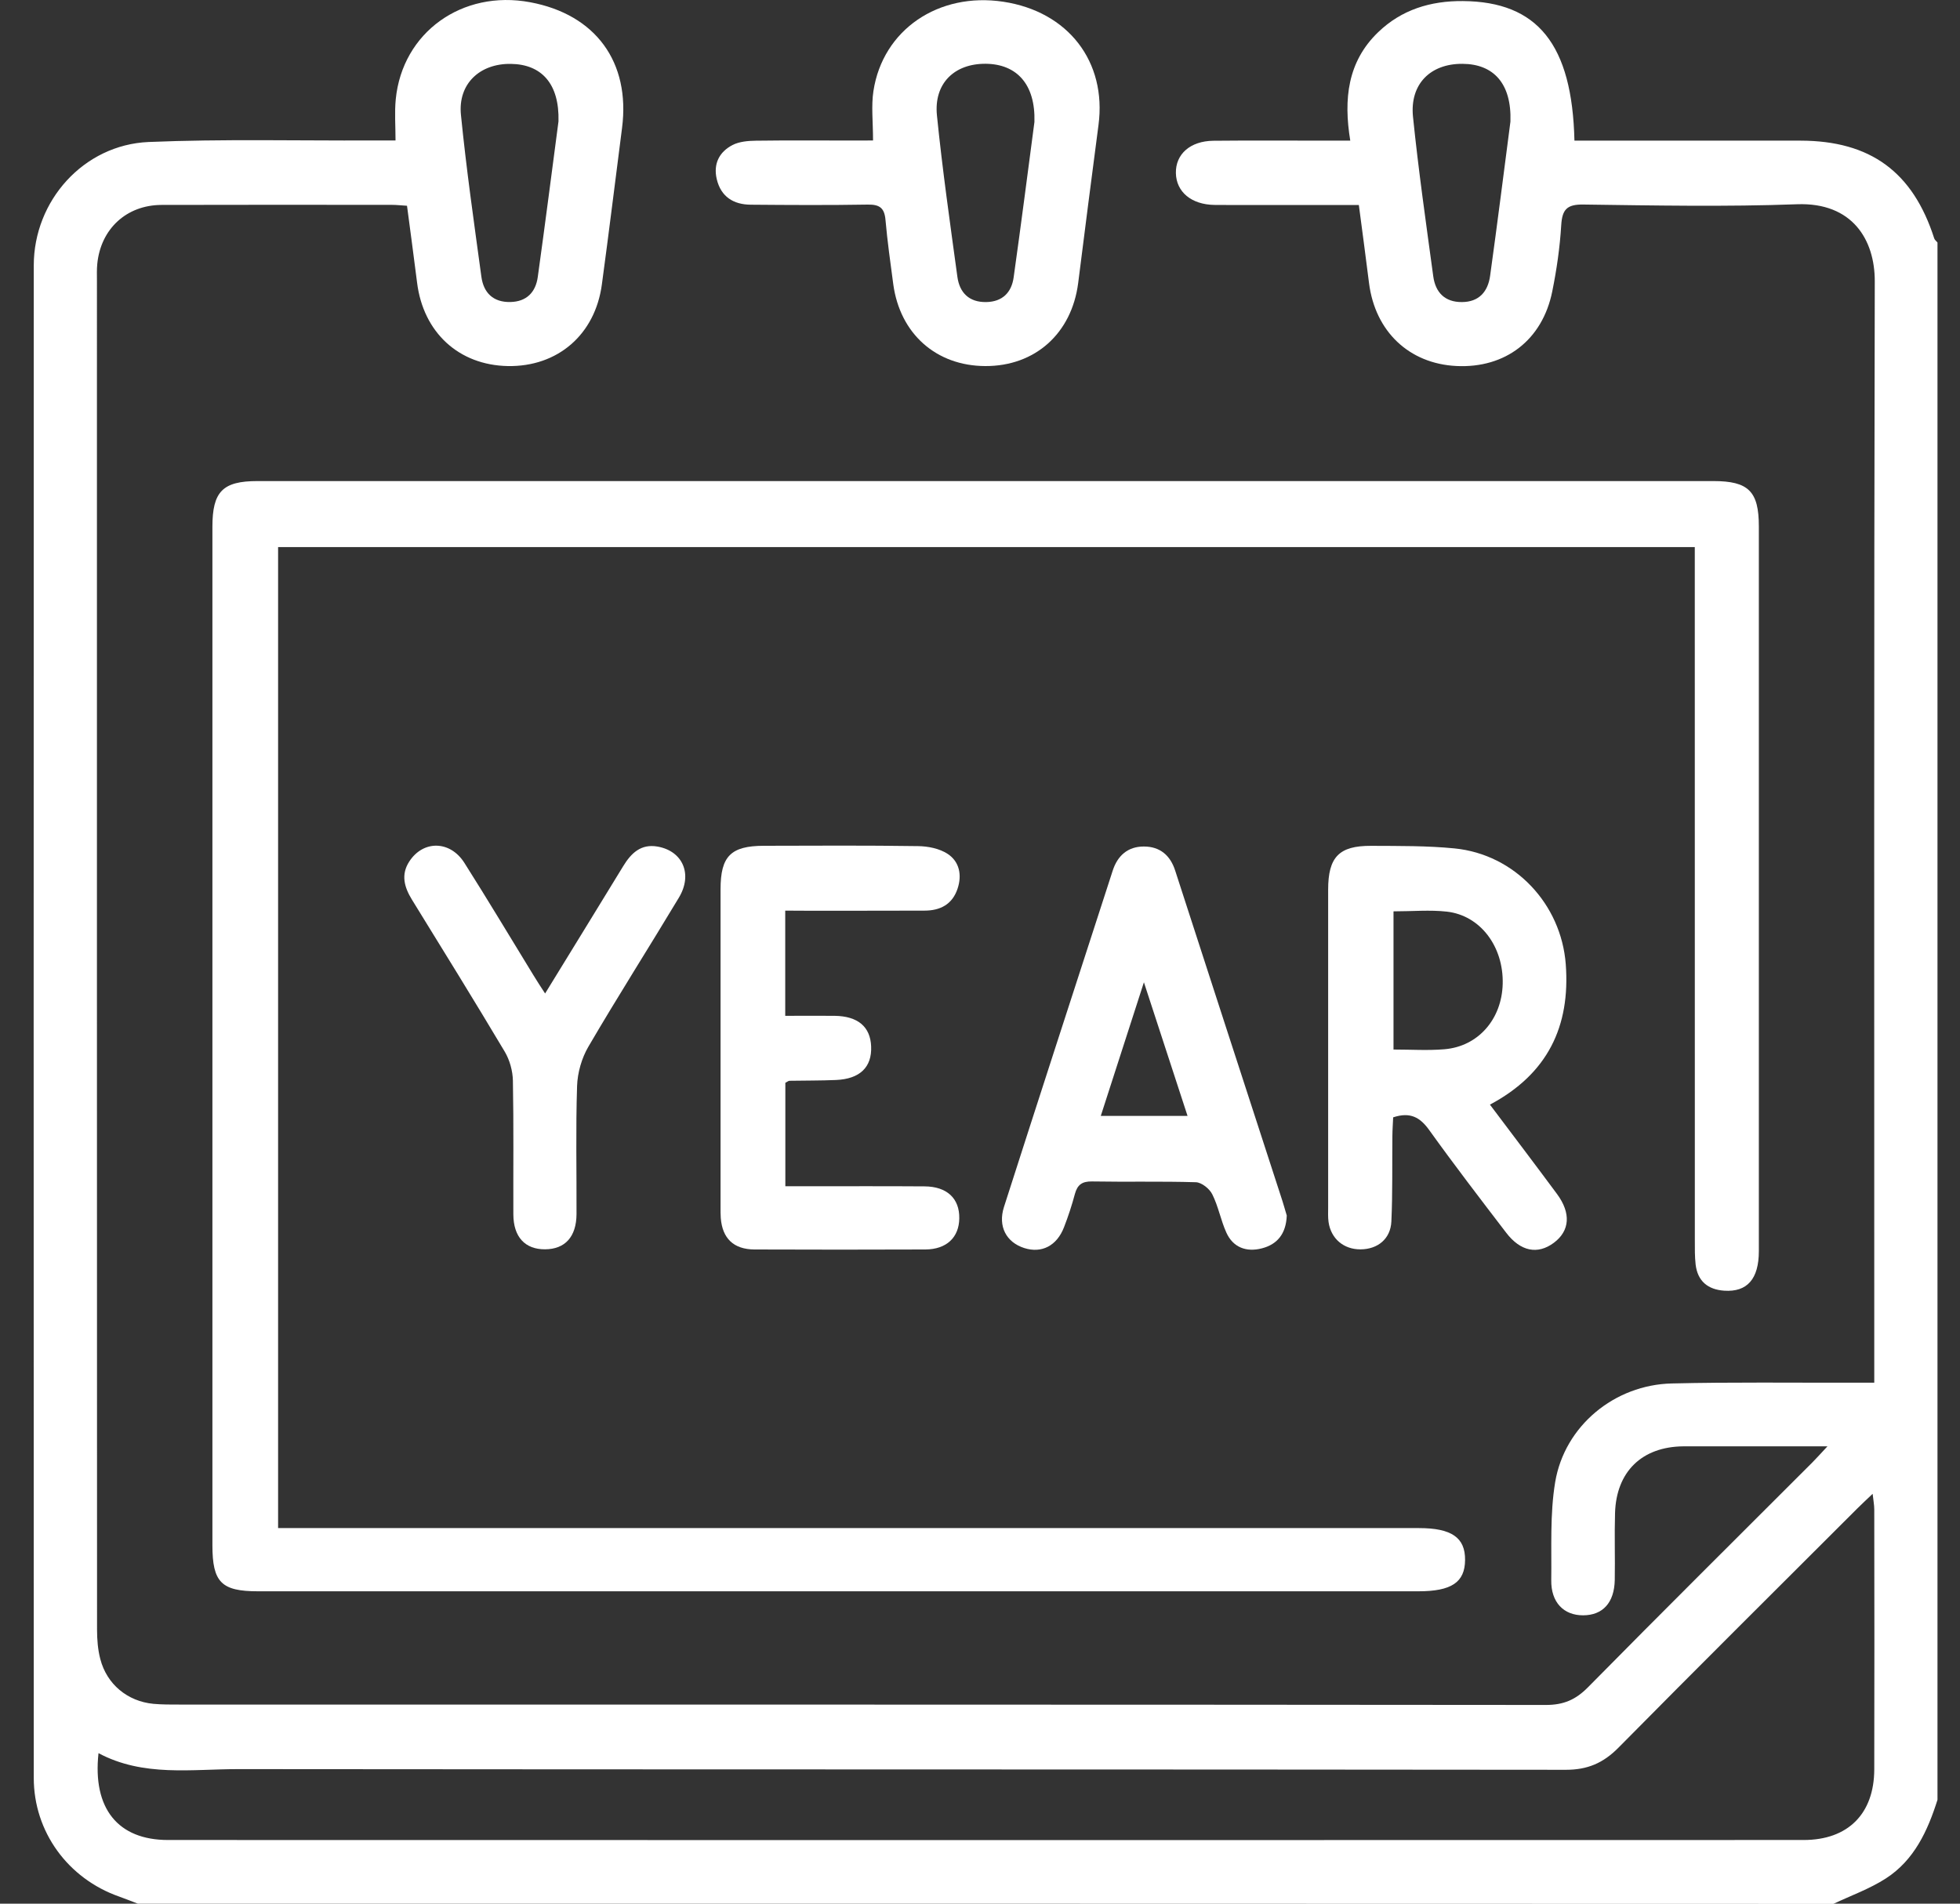 <svg width="35" height="34" viewBox="0 0 35 34" fill="none" xmlns="http://www.w3.org/2000/svg">
<rect x="0" y="0" width="35" height="34" fill="#333333" stroke="none"/>
<g clip-path="url(#clip0_1043_857)">
<path d="M2.46 34C2.349 33.958 2.239 33.912 2.127 33.873C1.213 33.552 0.603 32.716 0.603 31.755C0.601 22.75 0.6 13.745 0.603 4.741C0.603 3.584 1.494 2.586 2.654 2.536C3.979 2.481 5.309 2.514 6.637 2.509C6.78 2.508 6.923 2.509 7.063 2.509C7.063 2.247 7.044 2.008 7.067 1.773C7.185 0.579 8.253 -0.187 9.467 0.04C10.637 0.258 11.259 1.11 11.108 2.285C10.988 3.216 10.874 4.148 10.748 5.078C10.628 5.977 9.958 6.553 9.069 6.538C8.193 6.522 7.559 5.938 7.448 5.049C7.391 4.591 7.328 4.134 7.268 3.675C7.156 3.668 7.08 3.659 7.003 3.659C5.63 3.658 4.258 3.656 2.885 3.66C2.258 3.662 1.798 4.089 1.737 4.714C1.727 4.813 1.731 4.913 1.731 5.013C1.731 13.045 1.73 21.075 1.733 29.107C1.733 29.282 1.747 29.463 1.791 29.631C1.907 30.081 2.277 30.387 2.74 30.431C2.893 30.445 3.05 30.444 3.204 30.444C11.338 30.445 19.473 30.443 27.607 30.451C27.922 30.451 28.138 30.357 28.356 30.136C29.684 28.789 31.027 27.456 32.365 26.118C32.44 26.042 32.511 25.963 32.633 25.832C31.921 25.832 31.273 25.832 30.626 25.832C30.438 25.832 30.249 25.831 30.061 25.832C29.321 25.838 28.861 26.284 28.84 27.025C28.828 27.423 28.842 27.821 28.835 28.219C28.827 28.625 28.621 28.849 28.27 28.85C27.922 28.851 27.695 28.617 27.701 28.222C27.709 27.638 27.676 27.043 27.771 26.471C27.939 25.467 28.83 24.733 29.853 24.709C30.925 24.683 32 24.698 33.073 24.695C33.192 24.695 33.311 24.695 33.469 24.695C33.469 24.541 33.469 24.423 33.469 24.305C33.469 17.878 33.463 11.45 33.478 5.024C33.48 4.284 33.079 3.612 32.09 3.648C30.819 3.695 29.545 3.67 28.273 3.653C27.979 3.649 27.896 3.743 27.879 4.023C27.855 4.418 27.798 4.815 27.719 5.204C27.544 6.074 26.88 6.58 26.007 6.537C25.161 6.495 24.557 5.92 24.447 5.057C24.39 4.599 24.328 4.141 24.265 3.661C23.66 3.661 23.087 3.661 22.513 3.661C22.236 3.661 21.96 3.664 21.683 3.66C21.274 3.653 21.005 3.427 20.998 3.092C20.991 2.754 21.253 2.519 21.666 2.514C22.352 2.507 23.038 2.512 23.724 2.512C23.843 2.512 23.963 2.512 24.112 2.512C23.99 1.768 24.064 1.101 24.609 0.576C25.027 0.172 25.547 0.014 26.124 0.019C27.457 0.03 28.075 0.791 28.115 2.512C28.232 2.512 28.35 2.512 28.468 2.512C29.697 2.512 30.924 2.51 32.153 2.512C33.401 2.514 34.16 3.072 34.54 4.259C34.549 4.286 34.579 4.307 34.598 4.332C34.598 13.603 34.598 22.874 34.598 32.145C34.423 32.699 34.183 33.222 33.677 33.549C33.387 33.736 33.053 33.855 32.739 34.004C22.647 34 12.554 34 2.46 34ZM1.759 31.312C1.651 32.301 2.106 32.863 3.001 32.863C12.737 32.866 22.472 32.865 32.207 32.863C33.001 32.863 33.466 32.394 33.469 31.604C33.473 30.056 33.471 28.508 33.469 26.96C33.469 26.88 33.453 26.8 33.44 26.68C33.324 26.791 33.243 26.865 33.165 26.943C31.741 28.366 30.312 29.785 28.898 31.217C28.63 31.487 28.351 31.609 27.964 31.609C20.065 31.6 12.166 31.605 4.267 31.597C3.424 31.595 2.561 31.74 1.759 31.312ZM26.972 2.172C26.995 1.494 26.673 1.143 26.115 1.14C25.544 1.136 25.173 1.501 25.232 2.085C25.329 3.037 25.465 3.986 25.594 4.936C25.633 5.22 25.798 5.397 26.105 5.395C26.412 5.394 26.57 5.208 26.609 4.927C26.741 3.978 26.86 3.028 26.972 2.172ZM9.973 2.168C9.991 1.494 9.669 1.148 9.122 1.141C8.567 1.133 8.176 1.498 8.231 2.05C8.327 3.017 8.465 3.979 8.596 4.942C8.635 5.229 8.807 5.401 9.114 5.394C9.404 5.388 9.565 5.219 9.603 4.948C9.737 3.985 9.86 3.021 9.973 2.168Z" fill="white"/>
<path d="M30.264 9.771C21.812 9.771 13.404 9.771 4.966 9.771C4.966 15.6 4.966 21.422 4.966 27.292C5.104 27.292 5.243 27.292 5.382 27.292C12.034 27.292 18.685 27.292 25.337 27.292C25.921 27.292 26.166 27.462 26.162 27.862C26.159 28.261 25.919 28.421 25.327 28.421C18.421 28.421 11.515 28.421 4.608 28.421C3.953 28.421 3.793 28.261 3.793 27.597C3.793 21.534 3.793 15.472 3.793 9.409C3.793 8.78 3.976 8.592 4.598 8.592C13.264 8.591 21.93 8.591 30.596 8.592C31.224 8.592 31.408 8.776 31.408 9.402C31.408 13.716 31.409 18.031 31.408 22.345C31.408 22.843 31.2 23.08 30.789 23.052C30.498 23.032 30.314 22.882 30.279 22.584C30.263 22.443 30.265 22.297 30.265 22.154C30.264 18.171 30.264 14.188 30.264 10.206C30.264 10.067 30.264 9.927 30.264 9.771Z" fill="white"/>
<path d="M26.606 19.729C27.022 20.282 27.416 20.801 27.803 21.324C28.057 21.667 28.033 21.983 27.748 22.196C27.459 22.412 27.152 22.353 26.894 22.014C26.431 21.409 25.967 20.804 25.523 20.185C25.359 19.956 25.184 19.855 24.878 19.956C24.874 20.057 24.865 20.174 24.864 20.29C24.859 20.799 24.869 21.308 24.846 21.815C24.832 22.127 24.602 22.312 24.296 22.314C23.995 22.316 23.767 22.124 23.724 21.825C23.712 21.738 23.717 21.648 23.717 21.559C23.717 19.67 23.716 17.78 23.717 15.891C23.717 15.308 23.91 15.104 24.485 15.107C24.982 15.11 25.482 15.104 25.975 15.153C27.05 15.26 27.879 16.146 27.96 17.222C28.043 18.33 27.639 19.179 26.606 19.729ZM24.884 16.277C24.884 17.118 24.884 17.922 24.884 18.745C25.2 18.745 25.498 18.765 25.793 18.74C26.397 18.69 26.819 18.202 26.834 17.571C26.85 16.905 26.435 16.35 25.837 16.282C25.533 16.248 25.221 16.277 24.884 16.277Z" fill="white"/>
<path d="M15.59 2.509C15.59 2.173 15.556 1.893 15.597 1.626C15.764 0.531 16.76 -0.144 17.916 0.031C19.075 0.206 19.765 1.102 19.616 2.232C19.492 3.173 19.372 4.115 19.253 5.056C19.137 5.956 18.483 6.542 17.594 6.538C16.717 6.535 16.071 5.961 15.951 5.075C15.9 4.692 15.846 4.31 15.812 3.925C15.793 3.713 15.706 3.651 15.497 3.654C14.801 3.666 14.104 3.662 13.407 3.656C13.099 3.654 12.874 3.515 12.799 3.199C12.735 2.926 12.844 2.713 13.081 2.59C13.202 2.528 13.357 2.515 13.497 2.513C14.072 2.505 14.646 2.51 15.222 2.51C15.341 2.509 15.461 2.509 15.59 2.509ZM18.472 2.178C18.492 1.503 18.154 1.144 17.602 1.139C17.042 1.135 16.674 1.49 16.731 2.06C16.828 3.023 16.965 3.983 17.096 4.943C17.135 5.228 17.305 5.4 17.611 5.395C17.9 5.39 18.064 5.224 18.101 4.953C18.236 3.993 18.359 3.032 18.472 2.178Z" fill="white"/>
<path d="M22.978 21.71C22.965 22.042 22.803 22.227 22.533 22.296C22.26 22.367 22.019 22.283 21.898 22.012C21.799 21.792 21.756 21.546 21.648 21.331C21.599 21.231 21.458 21.119 21.356 21.115C20.738 21.096 20.119 21.112 19.5 21.101C19.325 21.098 19.24 21.159 19.195 21.323C19.141 21.525 19.076 21.724 19 21.919C18.872 22.251 18.601 22.389 18.292 22.291C17.97 22.189 17.817 21.904 17.928 21.557C18.533 19.669 19.146 17.784 19.757 15.898C19.794 15.783 19.831 15.668 19.869 15.552C19.956 15.281 20.141 15.118 20.427 15.119C20.713 15.119 20.899 15.277 20.986 15.551C21.274 16.442 21.563 17.332 21.852 18.222C22.193 19.27 22.534 20.317 22.873 21.365C22.915 21.49 22.95 21.618 22.978 21.71ZM21.206 19.93C20.946 19.131 20.7 18.381 20.427 17.544C20.152 18.397 19.908 19.154 19.657 19.93C20.192 19.93 20.674 19.93 21.206 19.93Z" fill="white"/>
<path d="M14.022 16.264C14.022 16.904 14.022 17.497 14.022 18.143C14.319 18.143 14.613 18.14 14.905 18.143C15.32 18.149 15.542 18.338 15.556 18.689C15.572 19.06 15.355 19.271 14.928 19.289C14.652 19.301 14.375 19.298 14.099 19.303C14.079 19.303 14.06 19.321 14.024 19.339C14.024 19.936 14.024 20.54 14.024 21.187C14.162 21.187 14.29 21.187 14.418 21.187C15.116 21.187 15.812 21.184 16.509 21.189C16.91 21.191 17.136 21.405 17.13 21.76C17.126 22.101 16.902 22.314 16.525 22.316C15.508 22.32 14.49 22.32 13.473 22.316C13.1 22.314 12.9 22.119 12.871 21.755C12.866 21.689 12.867 21.622 12.867 21.556C12.867 19.665 12.866 17.775 12.867 15.883C12.867 15.292 13.05 15.108 13.639 15.106C14.558 15.104 15.476 15.098 16.394 15.112C16.573 15.114 16.777 15.155 16.923 15.251C17.133 15.389 17.181 15.63 17.099 15.873C17.006 16.153 16.789 16.264 16.509 16.264C15.812 16.267 15.116 16.265 14.418 16.266C14.298 16.264 14.177 16.264 14.022 16.264Z" fill="white"/>
<path d="M9.734 17.744C10.207 16.973 10.669 16.223 11.128 15.471C11.27 15.238 11.444 15.068 11.742 15.12C12.193 15.2 12.374 15.615 12.123 16.032C11.589 16.922 11.031 17.797 10.508 18.692C10.387 18.898 10.313 19.159 10.305 19.396C10.28 20.158 10.298 20.921 10.295 21.683C10.293 22.09 10.09 22.311 9.733 22.313C9.376 22.315 9.169 22.093 9.167 21.69C9.164 20.894 9.174 20.098 9.159 19.303C9.156 19.127 9.102 18.932 9.012 18.781C8.47 17.871 7.912 16.97 7.356 16.068C7.22 15.846 7.155 15.622 7.309 15.386C7.557 15.004 8.037 15.009 8.292 15.41C8.711 16.071 9.113 16.744 9.523 17.413C9.585 17.517 9.652 17.617 9.734 17.744Z" fill="white"/>
</g>
<defs>
<clipPath id="clip0_1043_857">
<rect width="34" height="34" fill="white" transform="translate(0.601)"/>
</clipPath>
</defs>
</svg>
